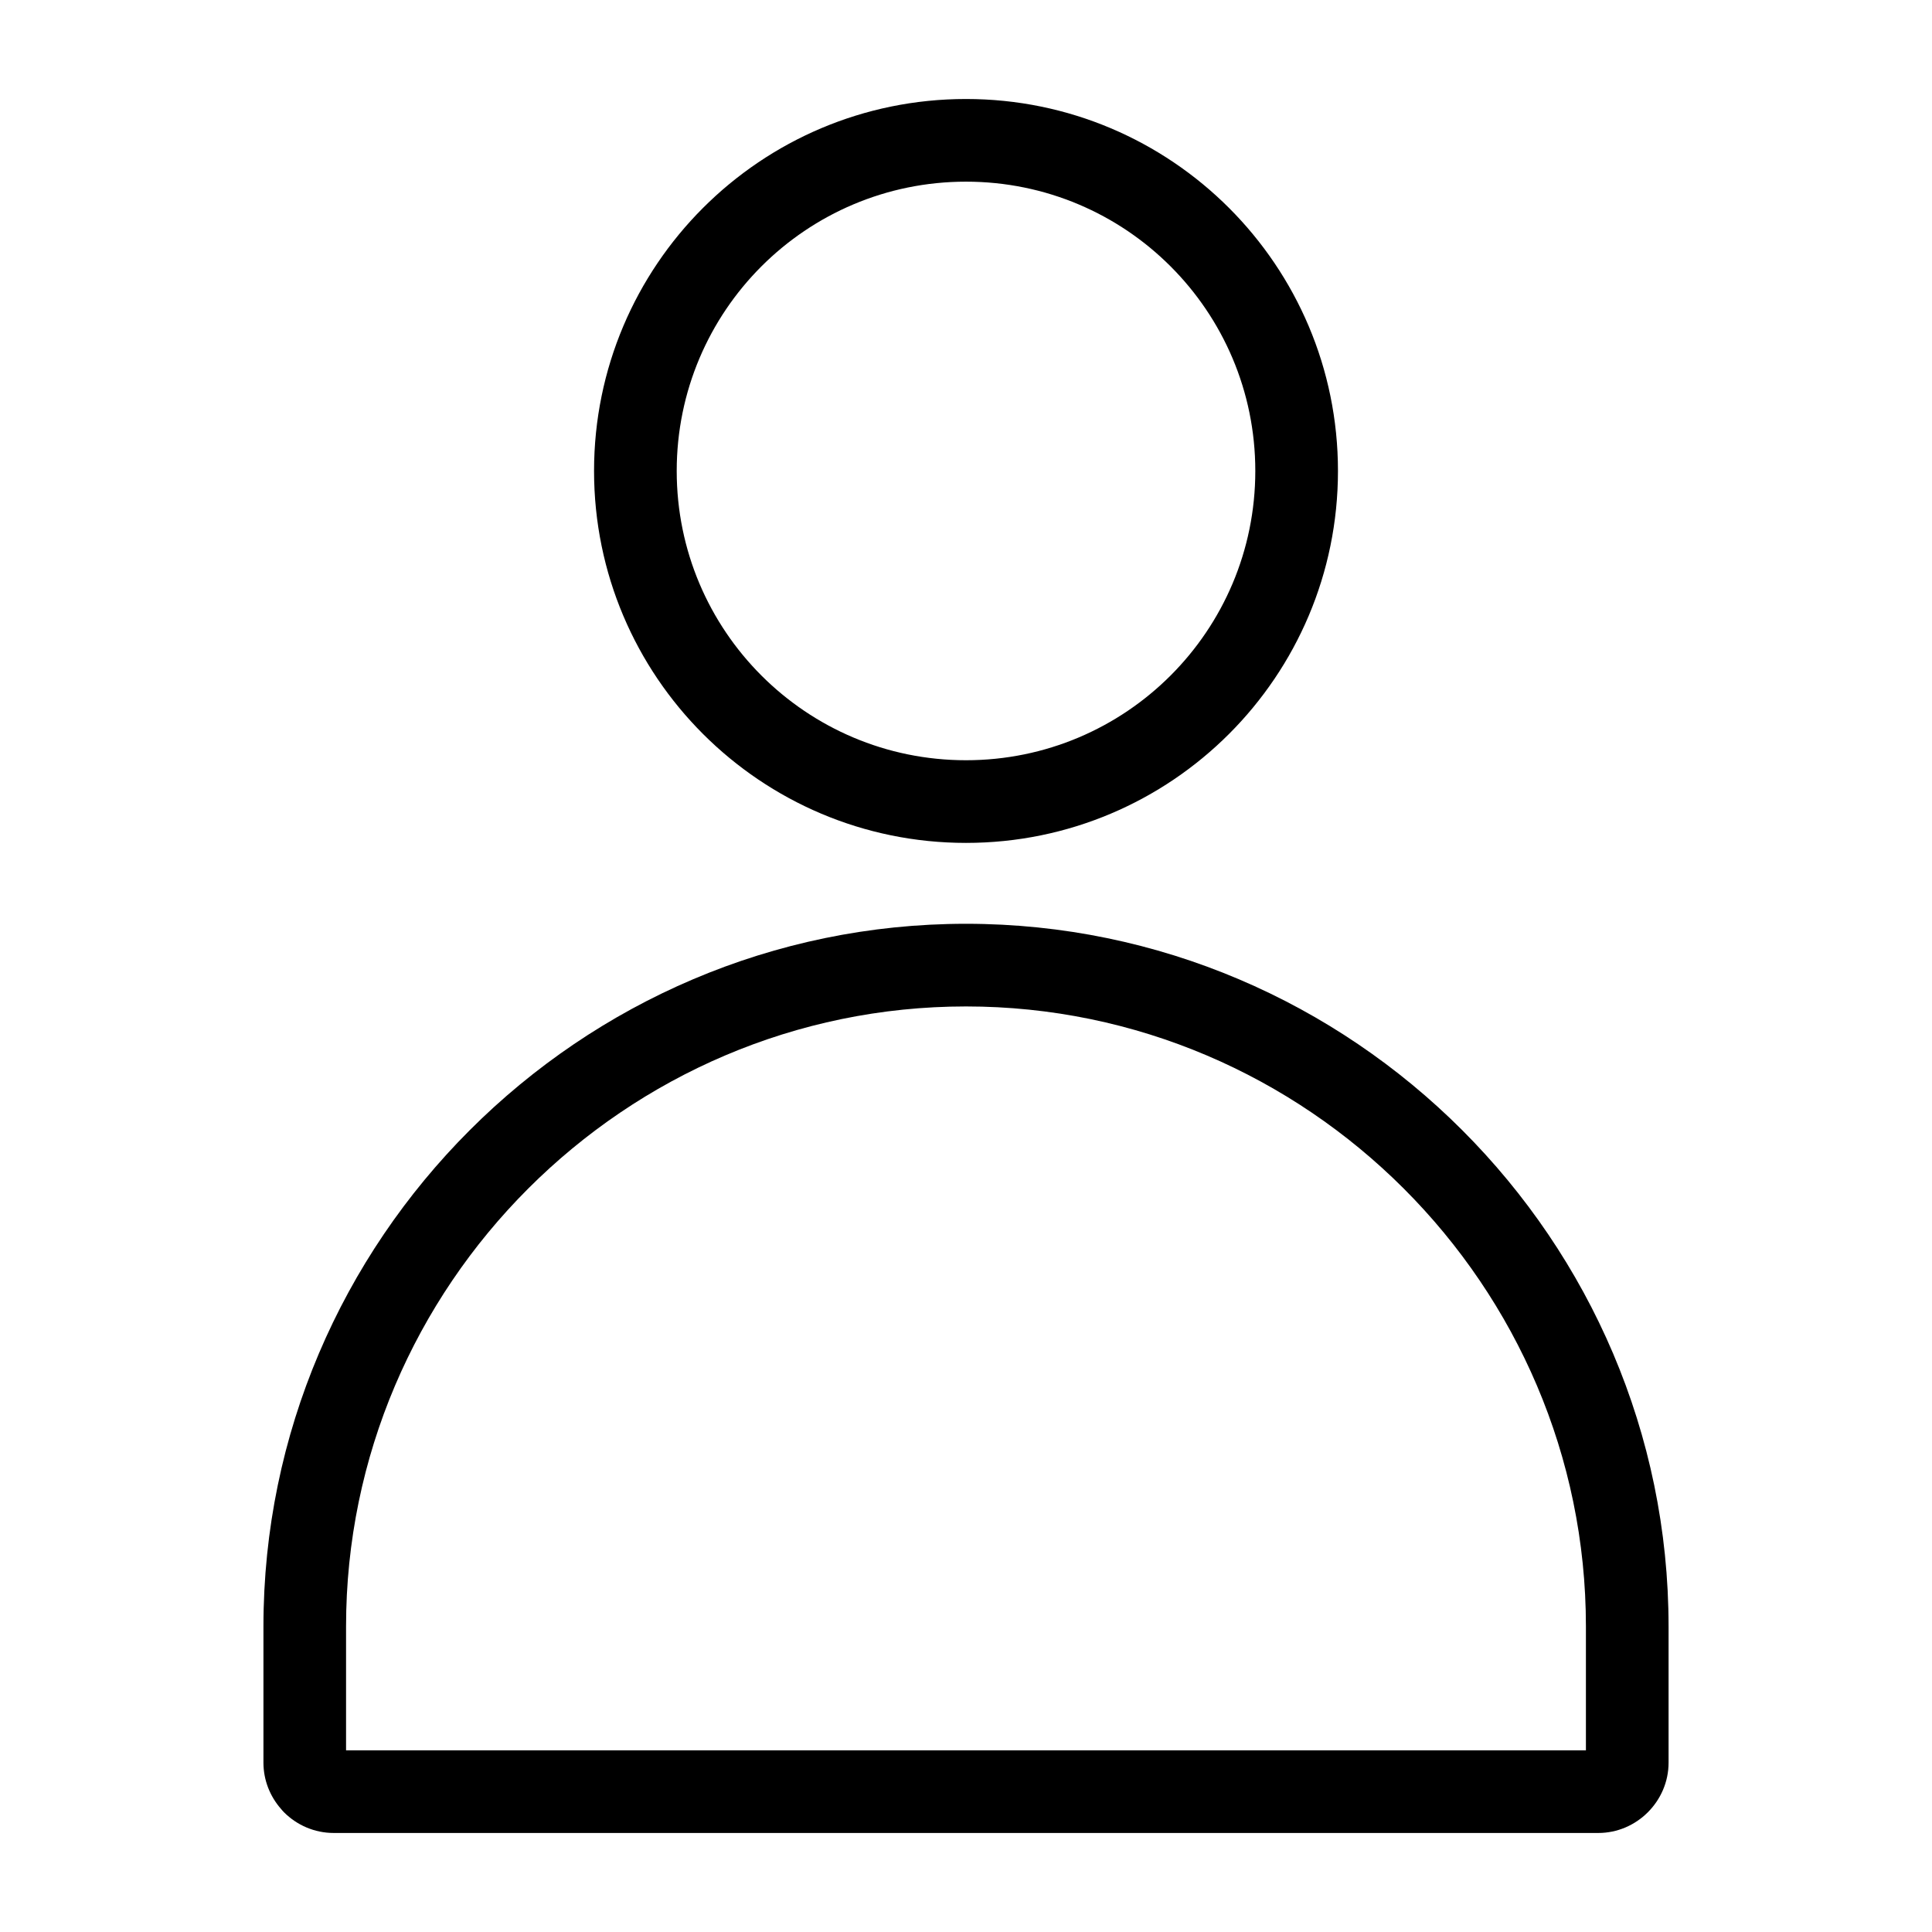 <?xml version="1.0" encoding="UTF-8"?>
<!-- Uploaded to: SVG Repo, www.svgrepo.com, Generator: SVG Repo Mixer Tools -->
<svg fill="#000000" width="800px" height="800px" version="1.1" viewBox="144 144 512 512" xmlns="http://www.w3.org/2000/svg">
 <path d="m586.19 575v36.117c0 5.109-2.109 9.777-5.512 13.172-3.375 3.371-8.023 5.469-13.133 5.469h-335.09c-5.137 0-9.805-2.098-13.176-5.469-0.301-0.301-0.578-0.617-0.84-0.941-2.875-3.293-4.625-7.578-4.625-12.23v-36.117c0-51.211 20.945-97.766 54.684-131.5 33.742-33.742 80.293-54.688 131.5-54.688 51.211 0 97.762 20.945 131.5 54.688s54.688 80.293 54.688 131.5zm-186.19-229.53c21.176 0 40.348-8.582 54.215-22.449 13.871-13.871 22.453-33.039 22.453-54.215 0-21.172-8.582-40.34-22.453-54.215-13.867-13.871-33.039-22.449-54.215-22.449-21.172 0-40.344 8.582-54.215 22.449-13.867 13.875-22.449 33.043-22.449 54.215 0 21.176 8.582 40.344 22.449 54.215 13.871 13.871 33.043 22.449 54.215 22.449zm69.703-6.965c-17.84 17.84-42.484 28.871-69.703 28.871-27.215 0-51.859-11.035-69.699-28.871-17.836-17.836-28.871-42.48-28.871-69.699 0-27.215 11.035-51.859 28.871-69.699 17.84-17.84 42.484-28.871 69.699-28.871 27.219 0 51.863 11.035 69.703 28.871 17.836 17.84 28.871 42.484 28.871 69.699 0 27.219-11.035 51.863-28.871 69.699zm94.582 269.35v-32.848c0-45.168-18.488-86.238-48.27-116.02-29.777-29.777-70.852-48.27-116.02-48.27-45.164 0-86.234 18.488-116.02 48.27-29.777 29.777-48.266 70.852-48.266 116.02v32.852h328.57"/>
</svg>